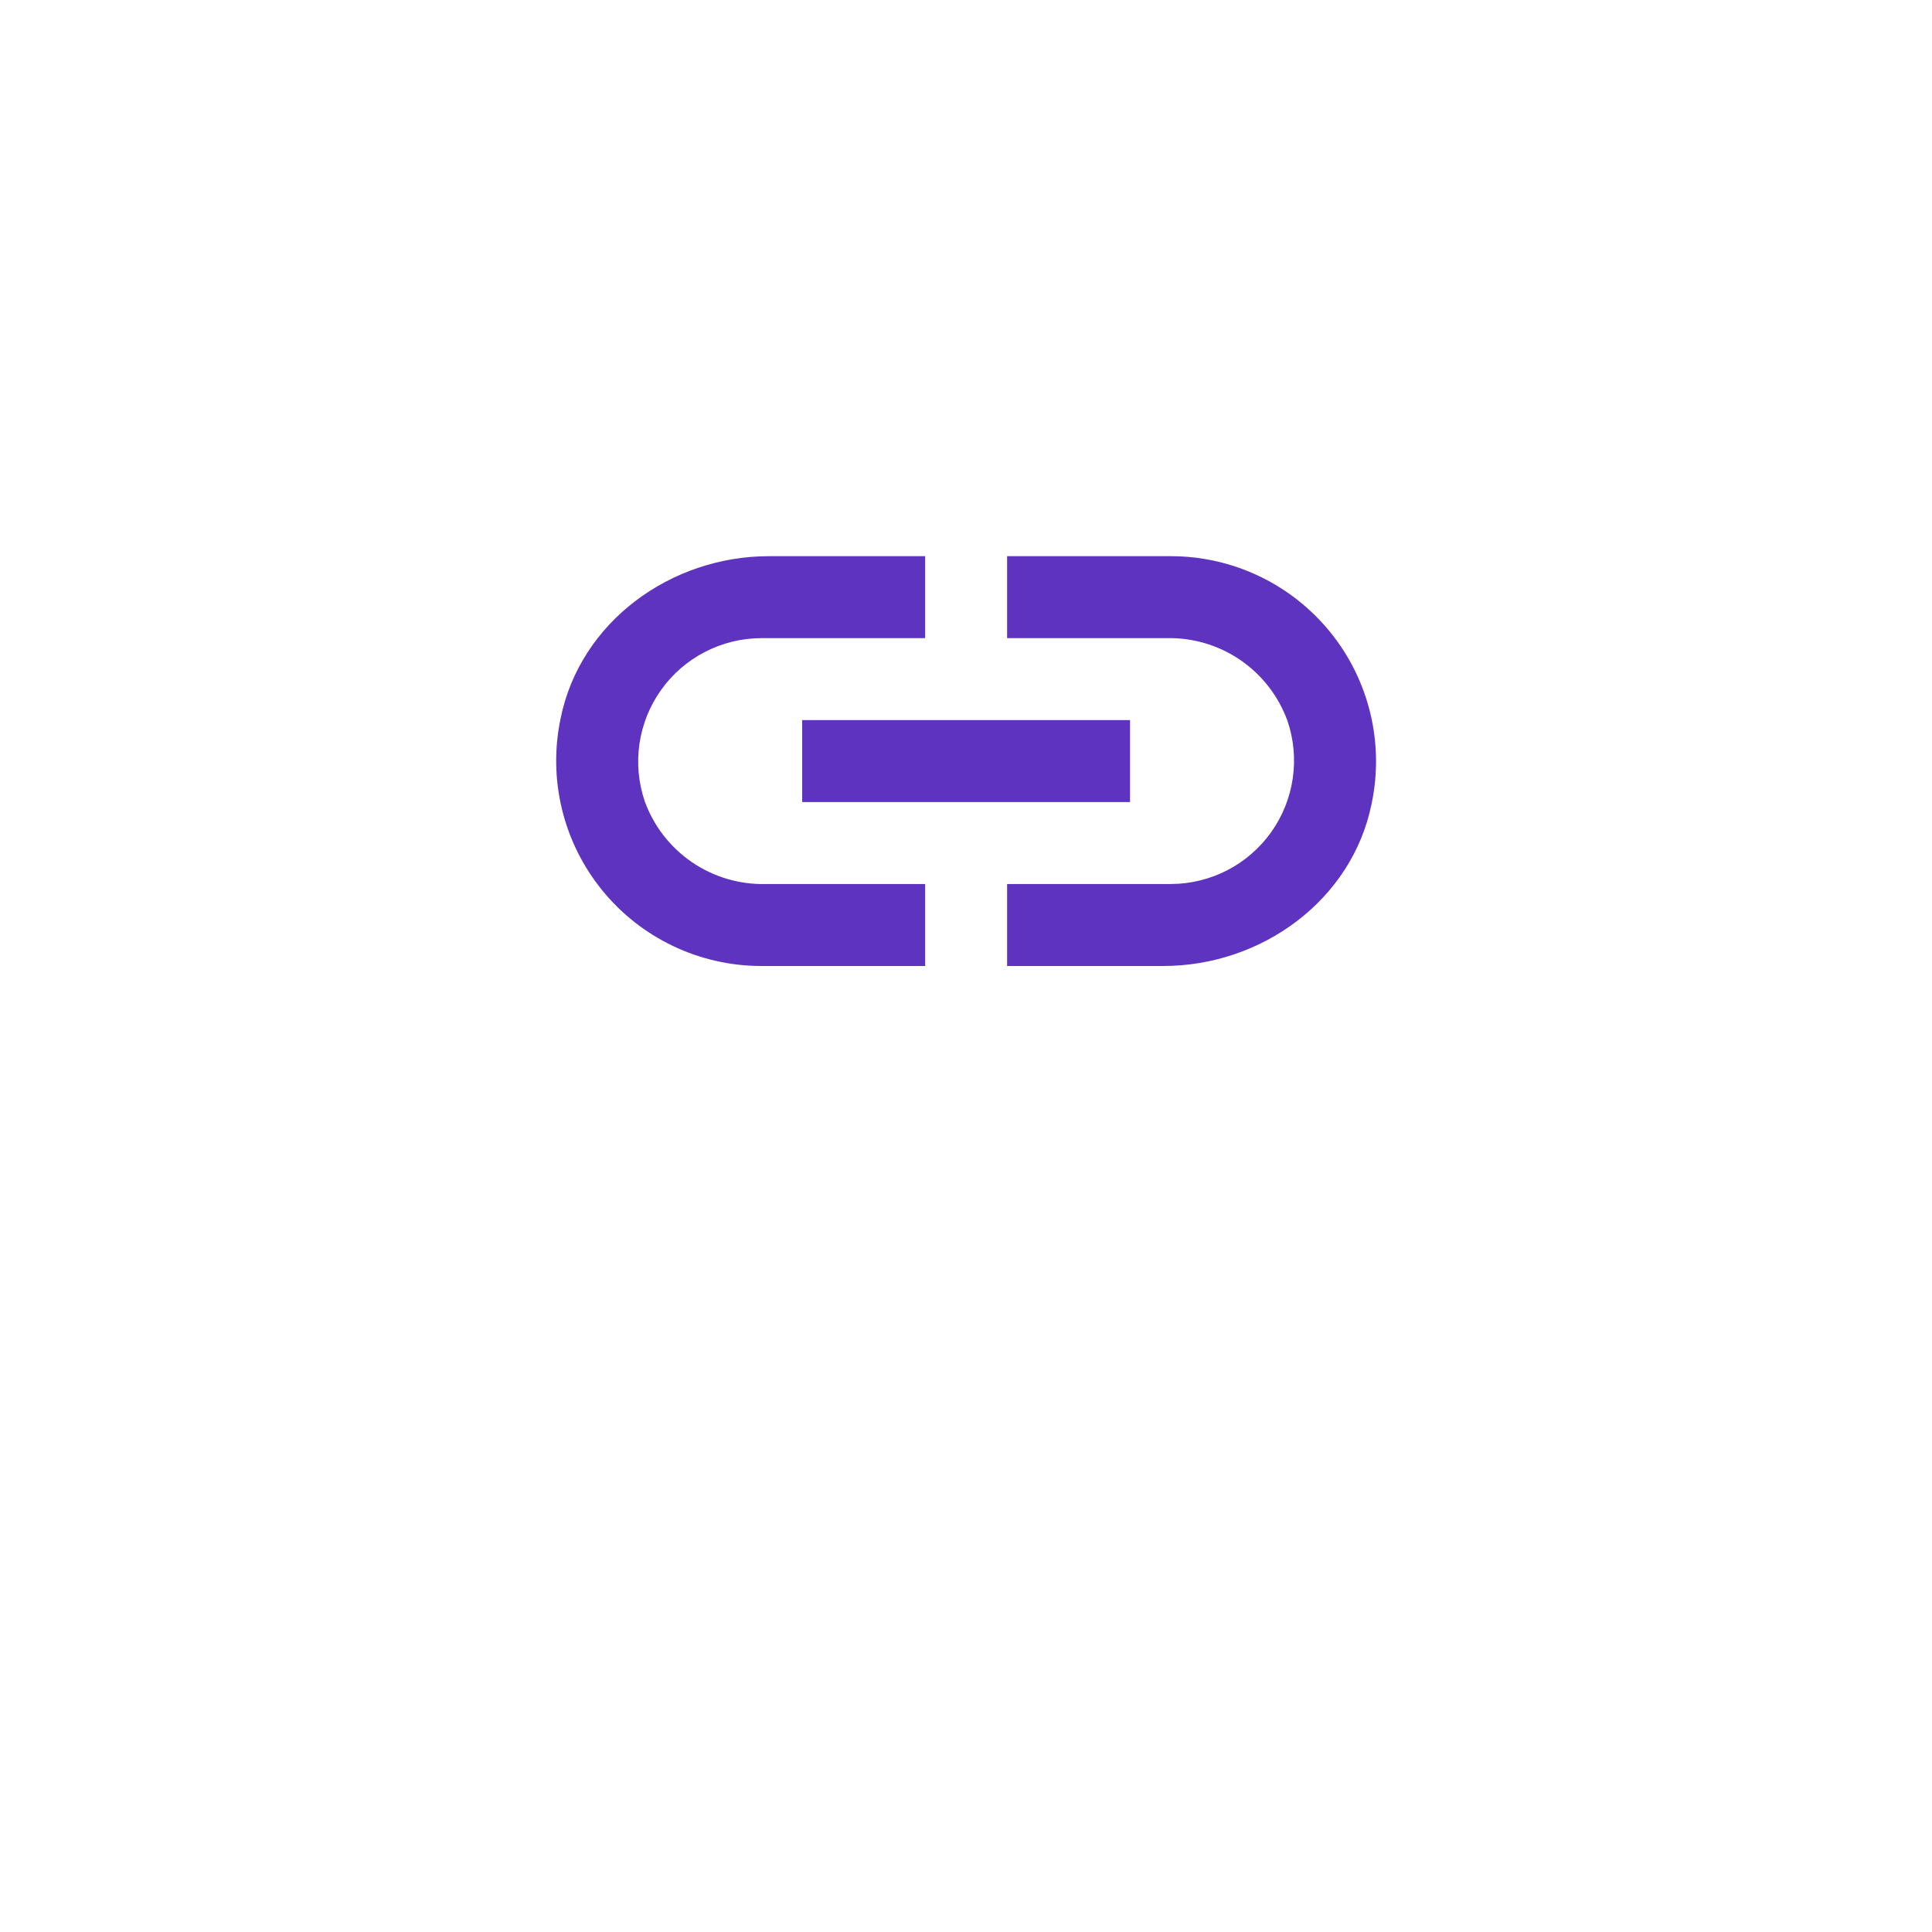 <?xml version="1.0" encoding="utf-8"?>
<svg width="66" height="66" viewBox="0 0 66 66" fill="none" xmlns="http://www.w3.org/2000/svg">
<path d="M40.004 19H34.404V21.8H39.852C40.749 21.779 41.629 22.04 42.37 22.546C43.11 23.052 43.673 23.777 43.98 24.62C44.197 25.254 44.259 25.93 44.162 26.592C44.065 27.255 43.812 27.885 43.424 28.43C43.035 28.975 42.522 29.42 41.928 29.728C41.333 30.035 40.673 30.197 40.004 30.199H34.404V33H39.737C43.1 33 46.193 30.75 46.857 27.453C47.072 26.432 47.057 25.377 46.812 24.364C46.567 23.351 46.1 22.404 45.443 21.595C44.786 20.785 43.958 20.132 43.017 19.683C42.076 19.234 41.047 19.001 40.004 19ZM31.604 30.2H26.155C25.259 30.22 24.379 29.959 23.639 29.454C22.898 28.948 22.335 28.223 22.028 27.381C21.811 26.747 21.749 26.071 21.845 25.408C21.942 24.745 22.195 24.115 22.584 23.57C22.972 23.024 23.485 22.579 24.08 22.272C24.674 21.964 25.334 21.802 26.004 21.8H31.604V19H26.271C22.907 19 19.814 21.25 19.15 24.547C18.936 25.567 18.951 26.622 19.196 27.636C19.44 28.649 19.908 29.595 20.565 30.405C21.221 31.215 22.05 31.868 22.991 32.317C23.932 32.766 24.961 32.999 26.004 33H31.604V30.2ZM27.404 24.6H38.604V27.4H27.404V24.6ZM40.004 19H34.404V21.8H39.852C40.749 21.779 41.629 22.04 42.37 22.546C43.11 23.052 43.673 23.777 43.98 24.62C44.197 25.254 44.259 25.93 44.162 26.592C44.065 27.255 43.812 27.885 43.424 28.43C43.035 28.975 42.522 29.42 41.928 29.728C41.333 30.035 40.673 30.197 40.004 30.199H34.404V33H39.737C43.1 33 46.193 30.75 46.857 27.453C47.072 26.432 47.057 25.377 46.812 24.364C46.567 23.351 46.1 22.404 45.443 21.595C44.786 20.785 43.958 20.132 43.017 19.683C42.076 19.234 41.047 19.001 40.004 19ZM31.604 30.2H26.155C25.259 30.22 24.379 29.959 23.639 29.454C22.898 28.948 22.335 28.223 22.028 27.381C21.811 26.747 21.749 26.071 21.845 25.408C21.942 24.745 22.195 24.115 22.584 23.57C22.972 23.024 23.485 22.579 24.08 22.272C24.674 21.964 25.334 21.802 26.004 21.8H31.604V19H26.271C22.907 19 19.814 21.25 19.15 24.547C18.936 25.567 18.951 26.622 19.196 27.636C19.44 28.649 19.908 29.595 20.565 30.405C21.221 31.215 22.05 31.868 22.991 32.317C23.932 32.766 24.961 32.999 26.004 33H31.604V30.2ZM27.404 24.6H38.604V27.4H27.404V24.6Z" fill="#5E33BF"/>
</svg>
